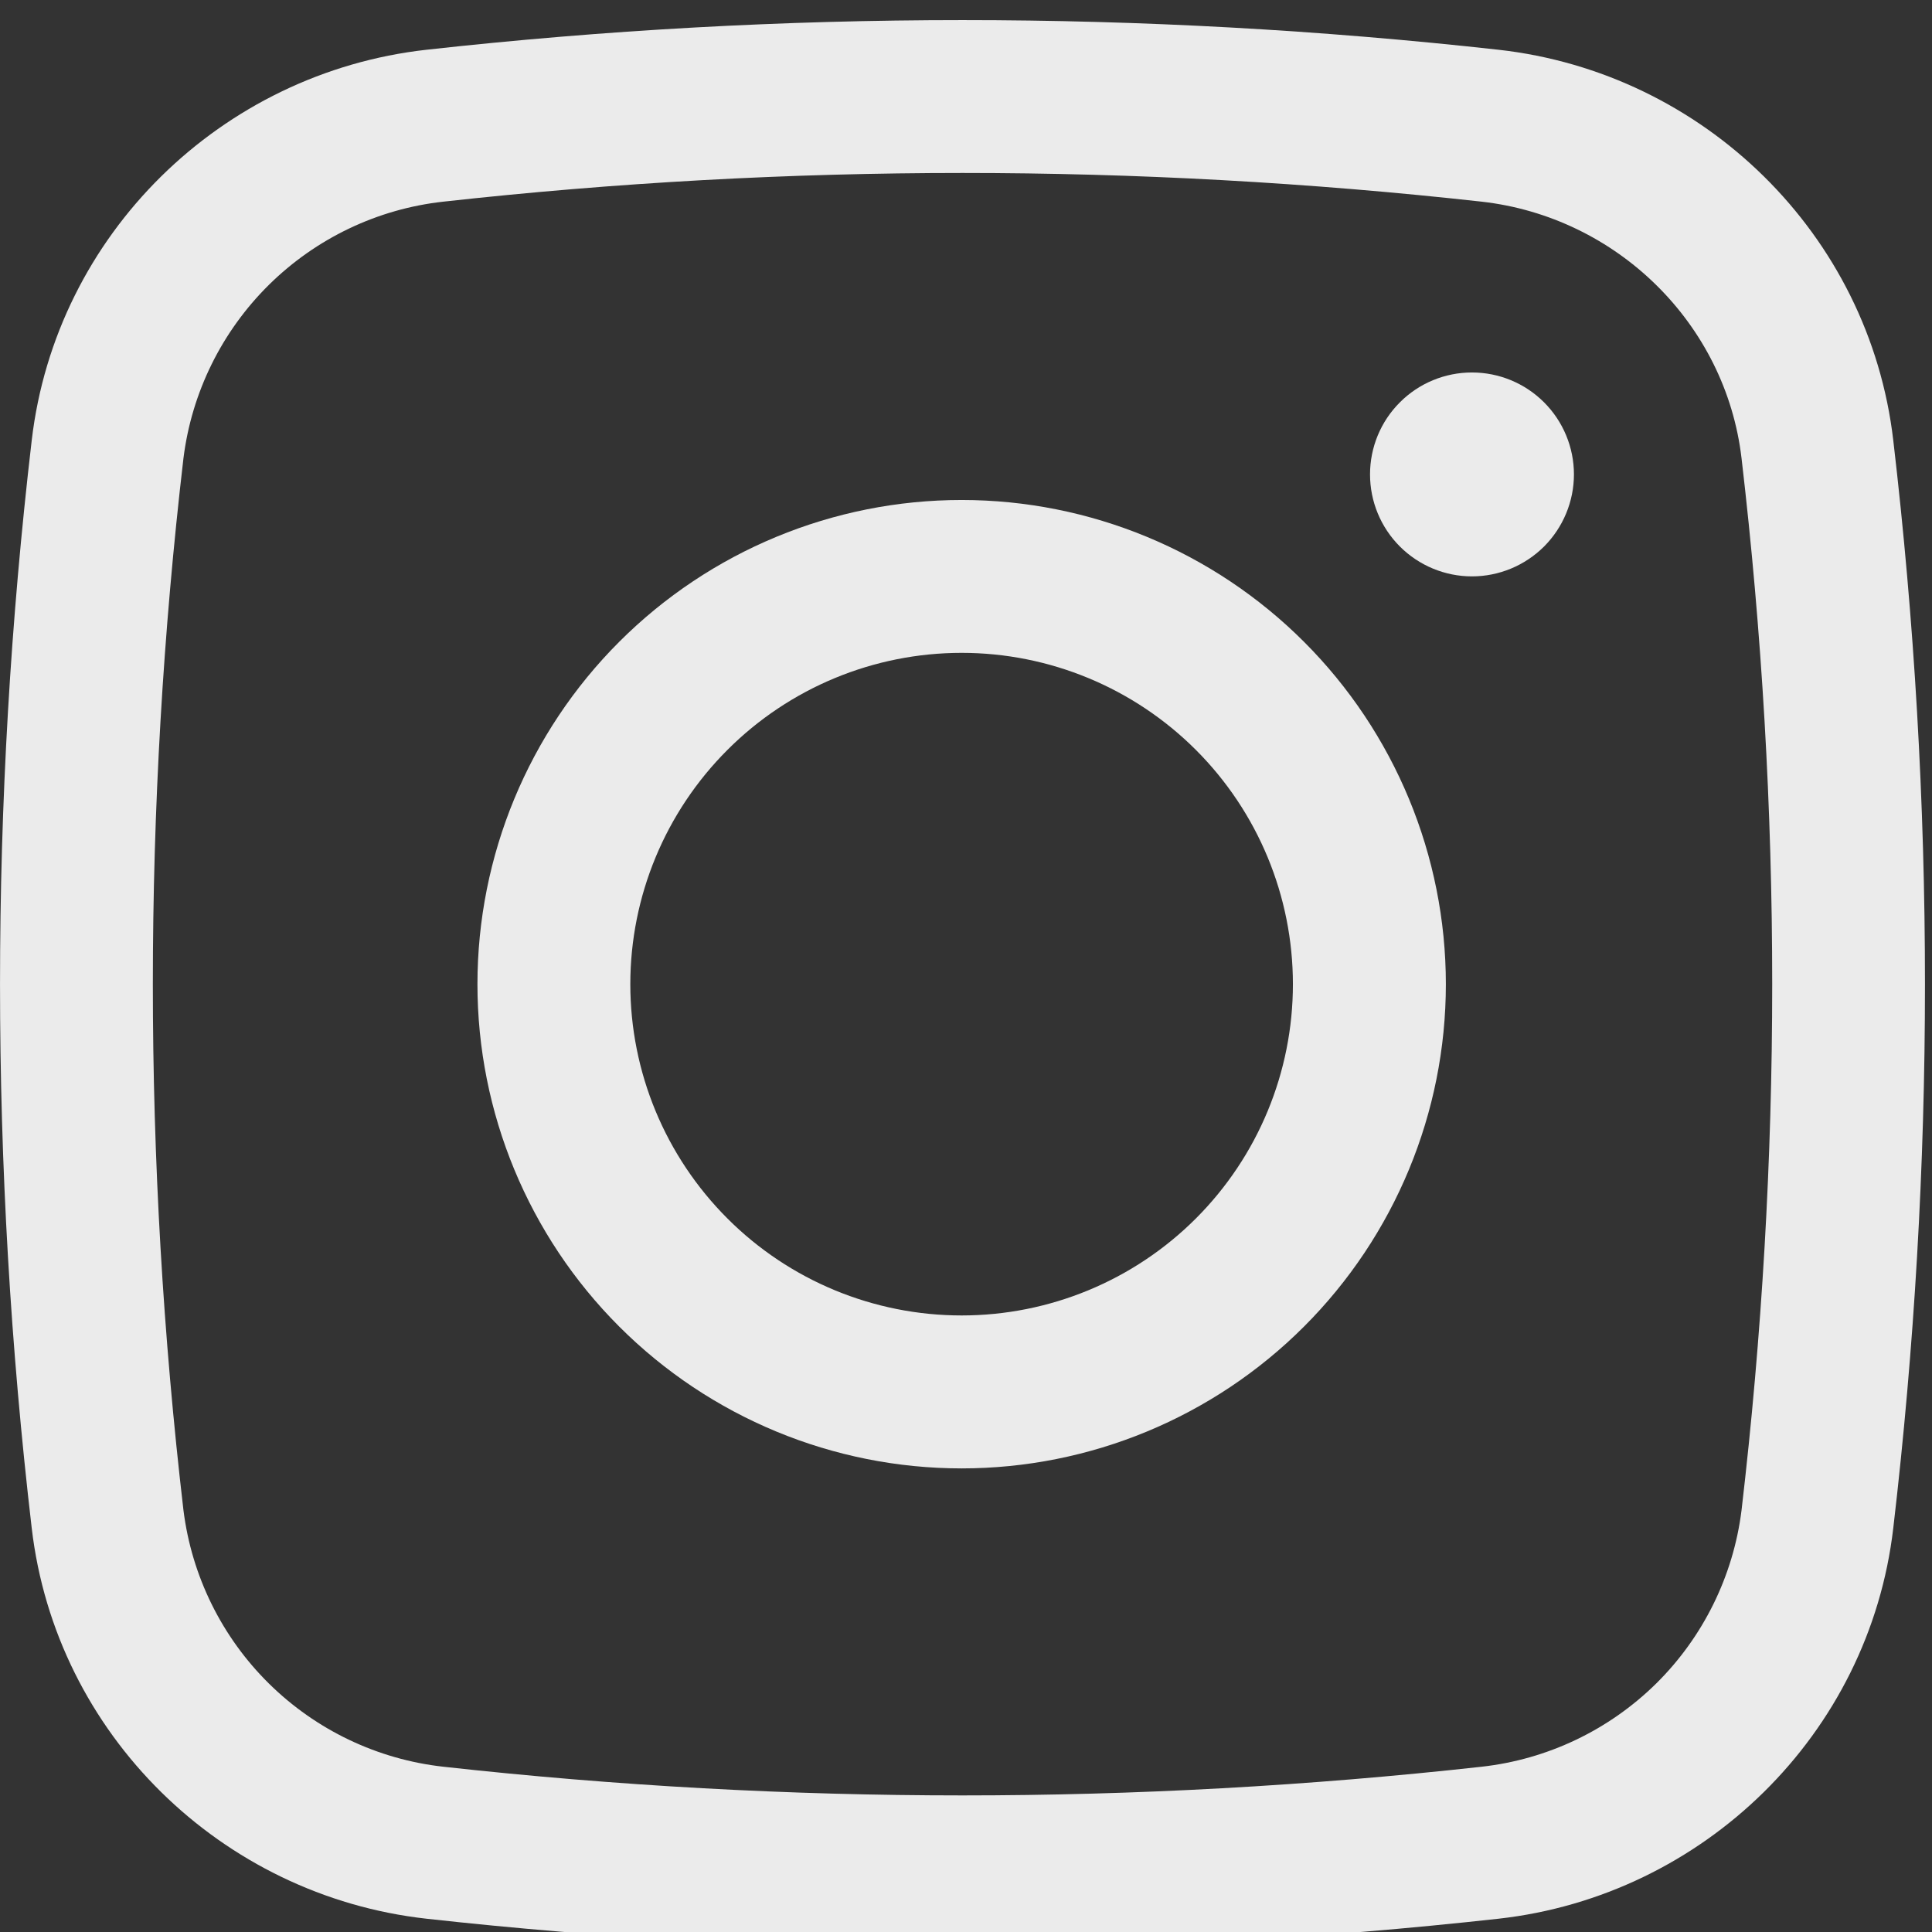 <svg width="24" height="24" viewBox="0 0 24 24" fill="none" xmlns="http://www.w3.org/2000/svg">
<rect x="0" y="0" width="24" height="24" fill="#333333" stroke="none"/>
<g clip-path="url(#clip0_1287_1012)">
<path d="M17.019 5.893C17.019 5.557 17.152 5.235 17.39 4.998C17.627 4.76 17.95 4.627 18.285 4.627C18.621 4.627 18.943 4.76 19.181 4.998C19.418 5.235 19.552 5.557 19.552 5.893C19.552 6.229 19.418 6.551 19.181 6.789C18.943 7.026 18.621 7.16 18.285 7.16C17.95 7.16 17.627 7.026 17.39 6.789C17.152 6.551 17.019 6.229 17.019 5.893Z" fill="#EBEBEB"/>
<path fill-rule="evenodd" clip-rule="evenodd" d="M11.946 6.211C10.35 6.211 8.82 6.845 7.692 7.973C6.564 9.101 5.931 10.631 5.931 12.226C5.931 13.821 6.564 15.351 7.692 16.479C8.82 17.607 10.35 18.241 11.946 18.241C13.541 18.241 15.071 17.607 16.199 16.479C17.327 15.351 17.961 13.821 17.961 12.226C17.961 10.631 17.327 9.101 16.199 7.973C15.071 6.845 13.541 6.211 11.946 6.211ZM7.83 12.226C7.83 11.134 8.264 10.088 9.036 9.316C9.807 8.544 10.854 8.11 11.946 8.11C13.037 8.11 14.084 8.544 14.856 9.316C15.628 10.088 16.061 11.134 16.061 12.226C16.061 13.318 15.628 14.364 14.856 15.136C14.084 15.908 13.037 16.341 11.946 16.341C10.854 16.341 9.807 15.908 9.036 15.136C8.264 14.364 7.83 13.318 7.83 12.226Z" fill="#EBEBEB"/>
<path fill-rule="evenodd" clip-rule="evenodd" d="M18.615 0.618C14.19 0.127 9.724 0.127 5.298 0.618C2.75 0.903 0.693 2.91 0.394 5.471C-0.131 9.959 -0.131 14.494 0.394 18.982C0.693 21.543 2.749 23.55 5.298 23.835C9.724 24.325 14.19 24.325 18.615 23.835C21.163 23.55 23.221 21.543 23.519 18.982C24.044 14.494 24.044 9.959 23.519 5.471C23.221 2.91 21.164 0.903 18.615 0.618ZM5.508 2.505C9.794 2.03 14.119 2.03 18.405 2.505C20.089 2.695 21.438 4.023 21.634 5.692C22.142 10.034 22.142 14.419 21.634 18.761C21.532 19.577 21.158 20.336 20.573 20.914C19.986 21.492 19.223 21.856 18.405 21.947C14.119 22.422 9.794 22.422 5.508 21.947C4.69 21.856 3.927 21.492 3.341 20.914C2.755 20.336 2.381 19.577 2.279 18.761C1.772 14.419 1.772 10.034 2.279 5.692C2.381 4.875 2.755 4.117 3.341 3.538C3.927 2.96 4.69 2.595 5.508 2.505Z" fill="#EBEBEB"/>
</g>
<defs>
<clipPath id="clip0_1287_1012">
<rect width="24" height="24" fill="white"/>
</clipPath>
</defs>
</svg>
